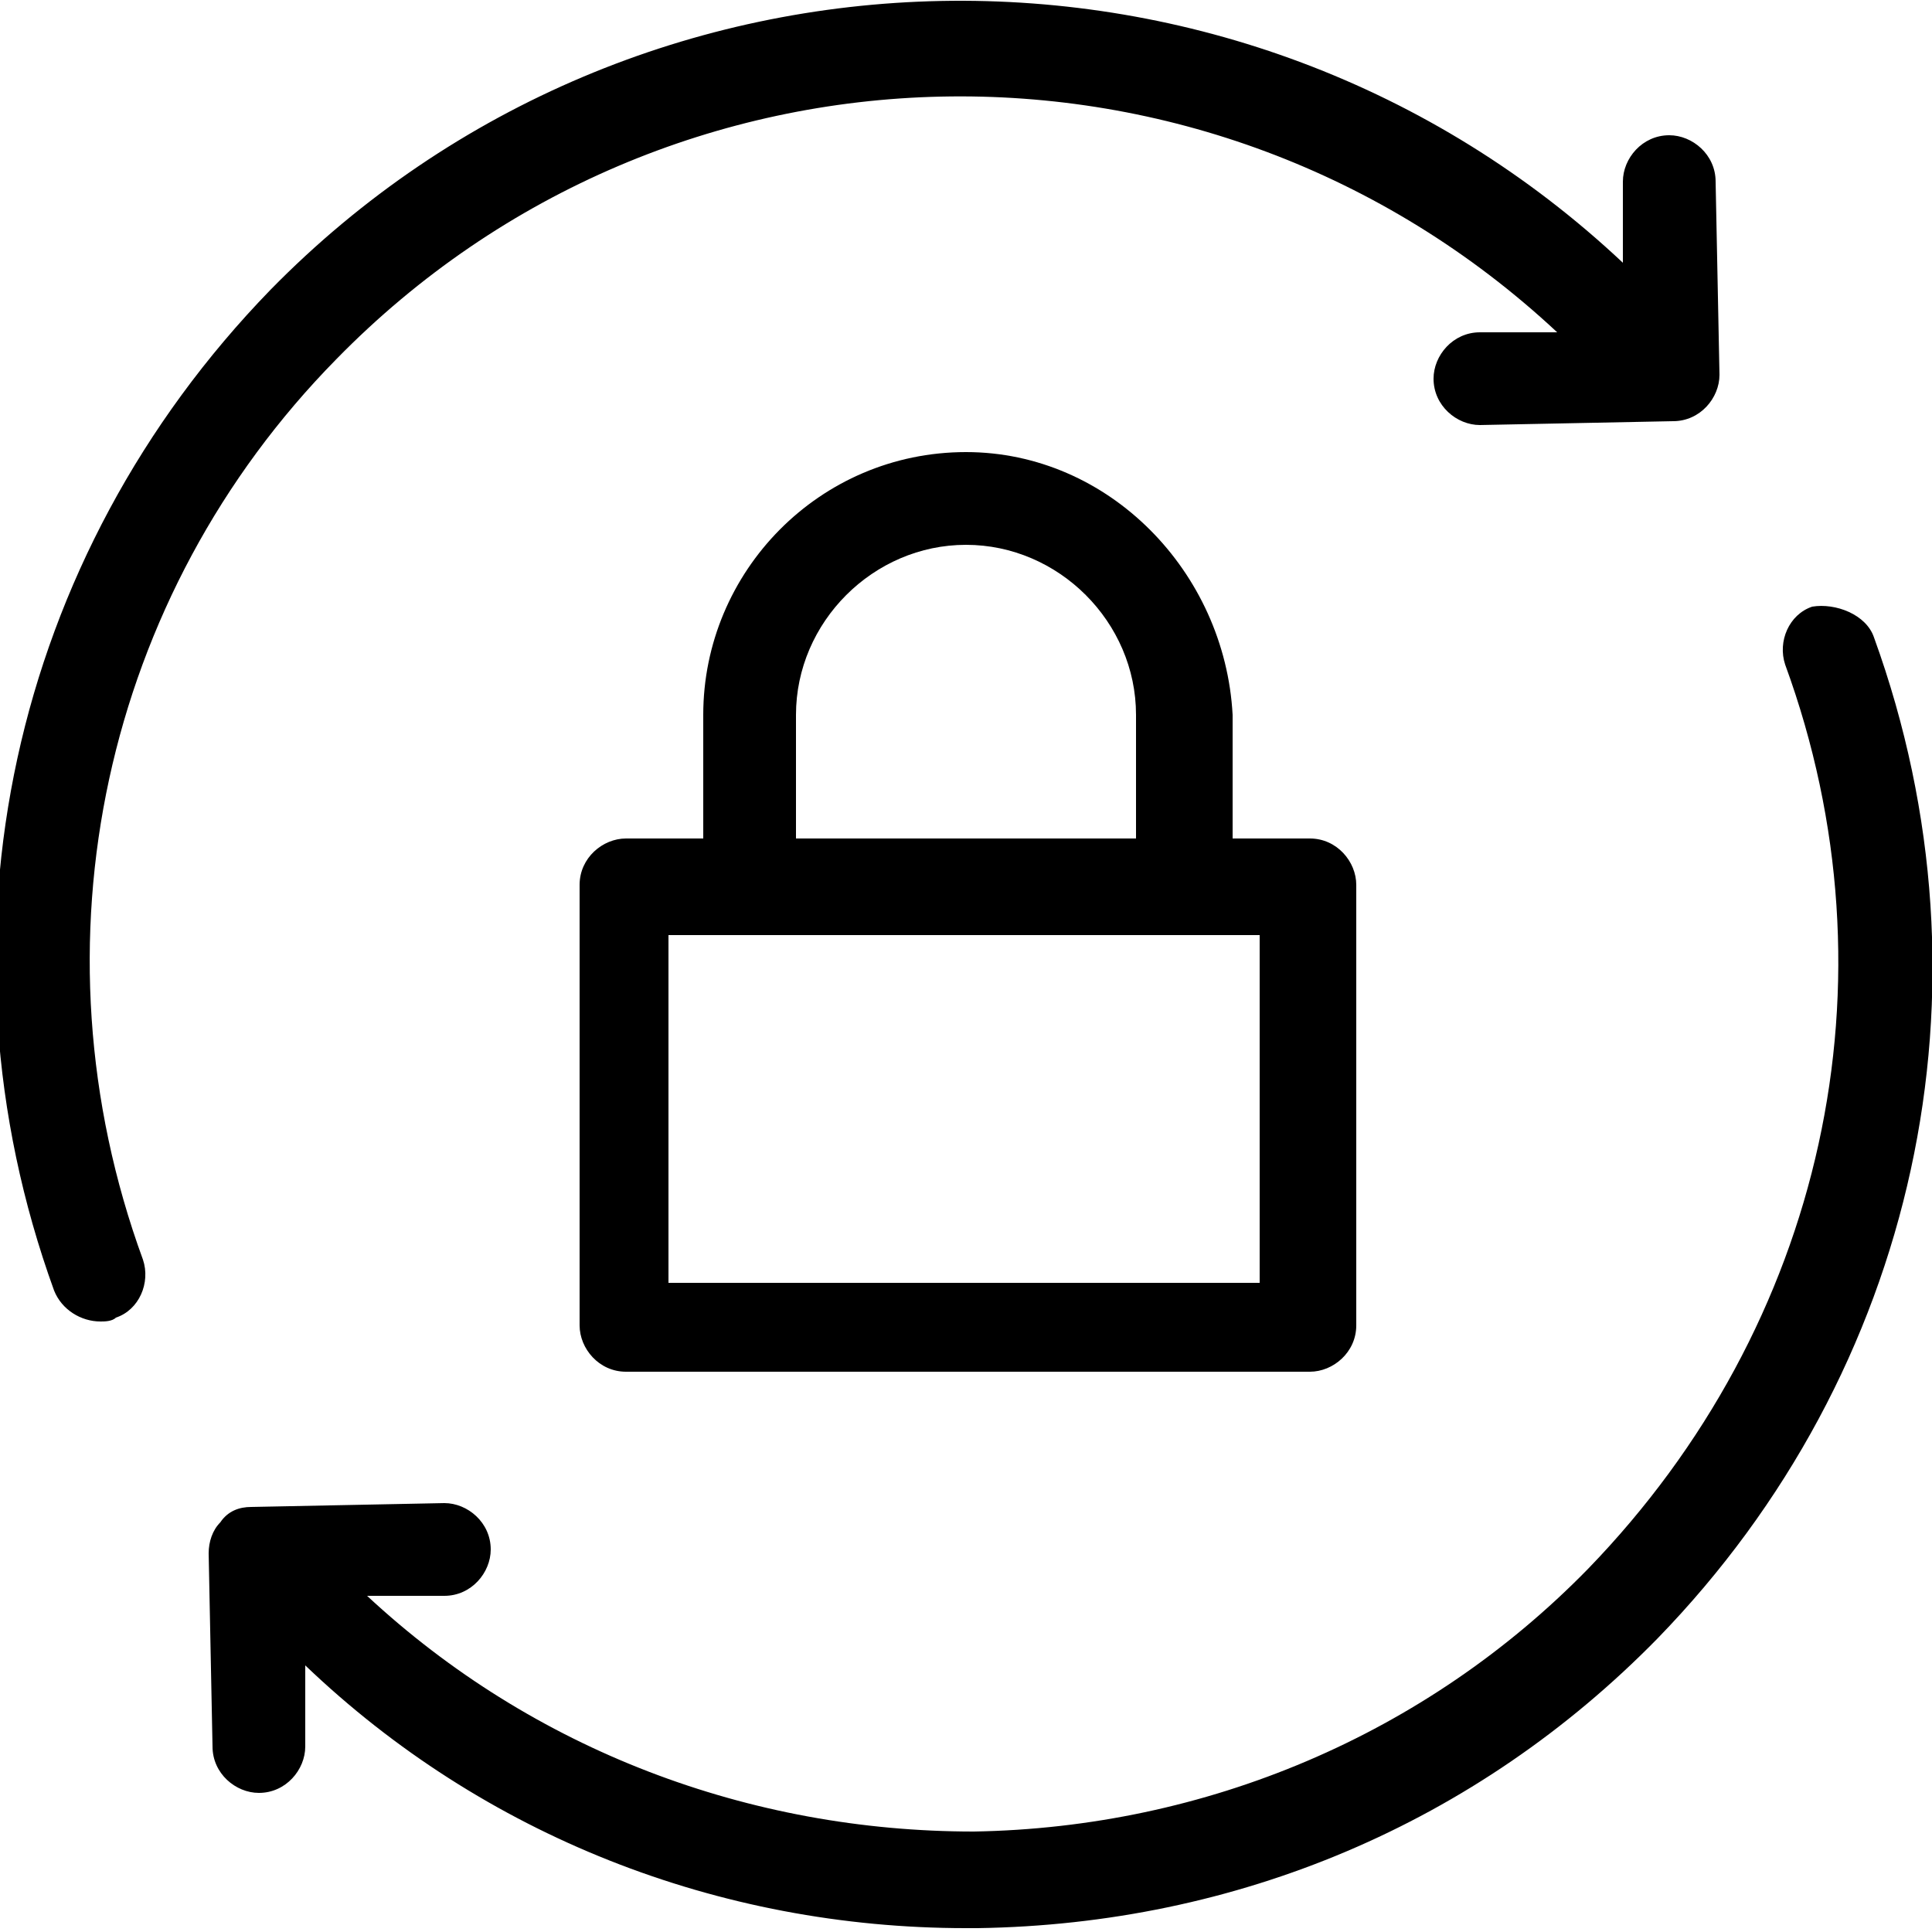 <?xml version="1.0" encoding="utf-8"?>
<!-- Generator: Adobe Illustrator 18.0.0, SVG Export Plug-In . SVG Version: 6.00 Build 0)  -->
<!DOCTYPE svg PUBLIC "-//W3C//DTD SVG 1.0//EN" "http://www.w3.org/TR/2001/REC-SVG-20010904/DTD/svg10.dtd">
<svg version="1.0" id="Layer_1" xmlns="http://www.w3.org/2000/svg" xmlns:xlink="http://www.w3.org/1999/xlink" x="0px" y="0px"
	 viewBox="0 0 50 50" enable-background="new 0 0 50 50" xml:space="preserve">
<g>
	<path d="M25,11.7c-3.8,0-6.8,3.1-6.8,6.8v3.2h-2c-0.6,0-1.2,0.5-1.2,1.2v11.4c0,0.6,0.5,1.2,1.2,1.2h17.7c0.6,0,1.2-0.5,1.2-1.2
		V22.9c0-0.6-0.5-1.2-1.2-1.2h-2v-3.2C31.7,14.8,28.7,11.7,25,11.7z M20.6,18.5c0-2.4,2-4.4,4.4-4.4c2.4,0,4.4,2,4.4,4.4v3.2h-8.8
		L20.6,18.5L20.6,18.5z M32.6,33.2H17.3v-9h15.3V33.2z M3.7,32.6c0.2,0.6-0.1,1.3-0.7,1.5c-0.1,0.1-0.3,0.1-0.4,0.1
		c-0.5,0-1-0.3-1.2-0.8c-3.3-9.1-1.1-19,5.6-25.9c9.5-9.7,25.1-10,35-0.7V4.7c0-0.6,0.5-1.2,1.2-1.2l0,0c0.6,0,1.2,0.5,1.2,1.2
		l0.1,5c0,0.6-0.5,1.2-1.2,1.2l-5,0.1l0,0c-0.6,0-1.2-0.5-1.2-1.2c0-0.6,0.5-1.2,1.2-1.2h2c-9-8.4-23-8.1-31.6,0.7l0,0
		C2.7,15.4,0.7,24.4,3.7,32.6z M48.5,16.5c3.3,9.1,1.1,19-5.6,25.9c-4.7,4.8-10.9,7.4-17.6,7.5c-0.1,0-0.2,0-0.3,0
		c-6.4,0-12.5-2.4-17.1-6.8v2.1c0,0.6-0.5,1.2-1.2,1.2l0,0c-0.6,0-1.2-0.5-1.2-1.2l-0.1-5c0-0.3,0.1-0.6,0.3-0.8
		c0.2-0.3,0.5-0.4,0.8-0.4l5-0.1l0,0c0.6,0,1.2,0.5,1.2,1.2c0,0.6-0.5,1.2-1.2,1.2h-2c4.3,4,9.9,6.1,15.7,6.1
		c6-0.1,11.7-2.5,15.9-6.8c6.1-6.3,8.1-15.2,5.1-23.4c-0.2-0.6,0.1-1.3,0.7-1.5C47.5,15.6,48.3,15.9,48.5,16.5z"/>
</g>
</svg>
